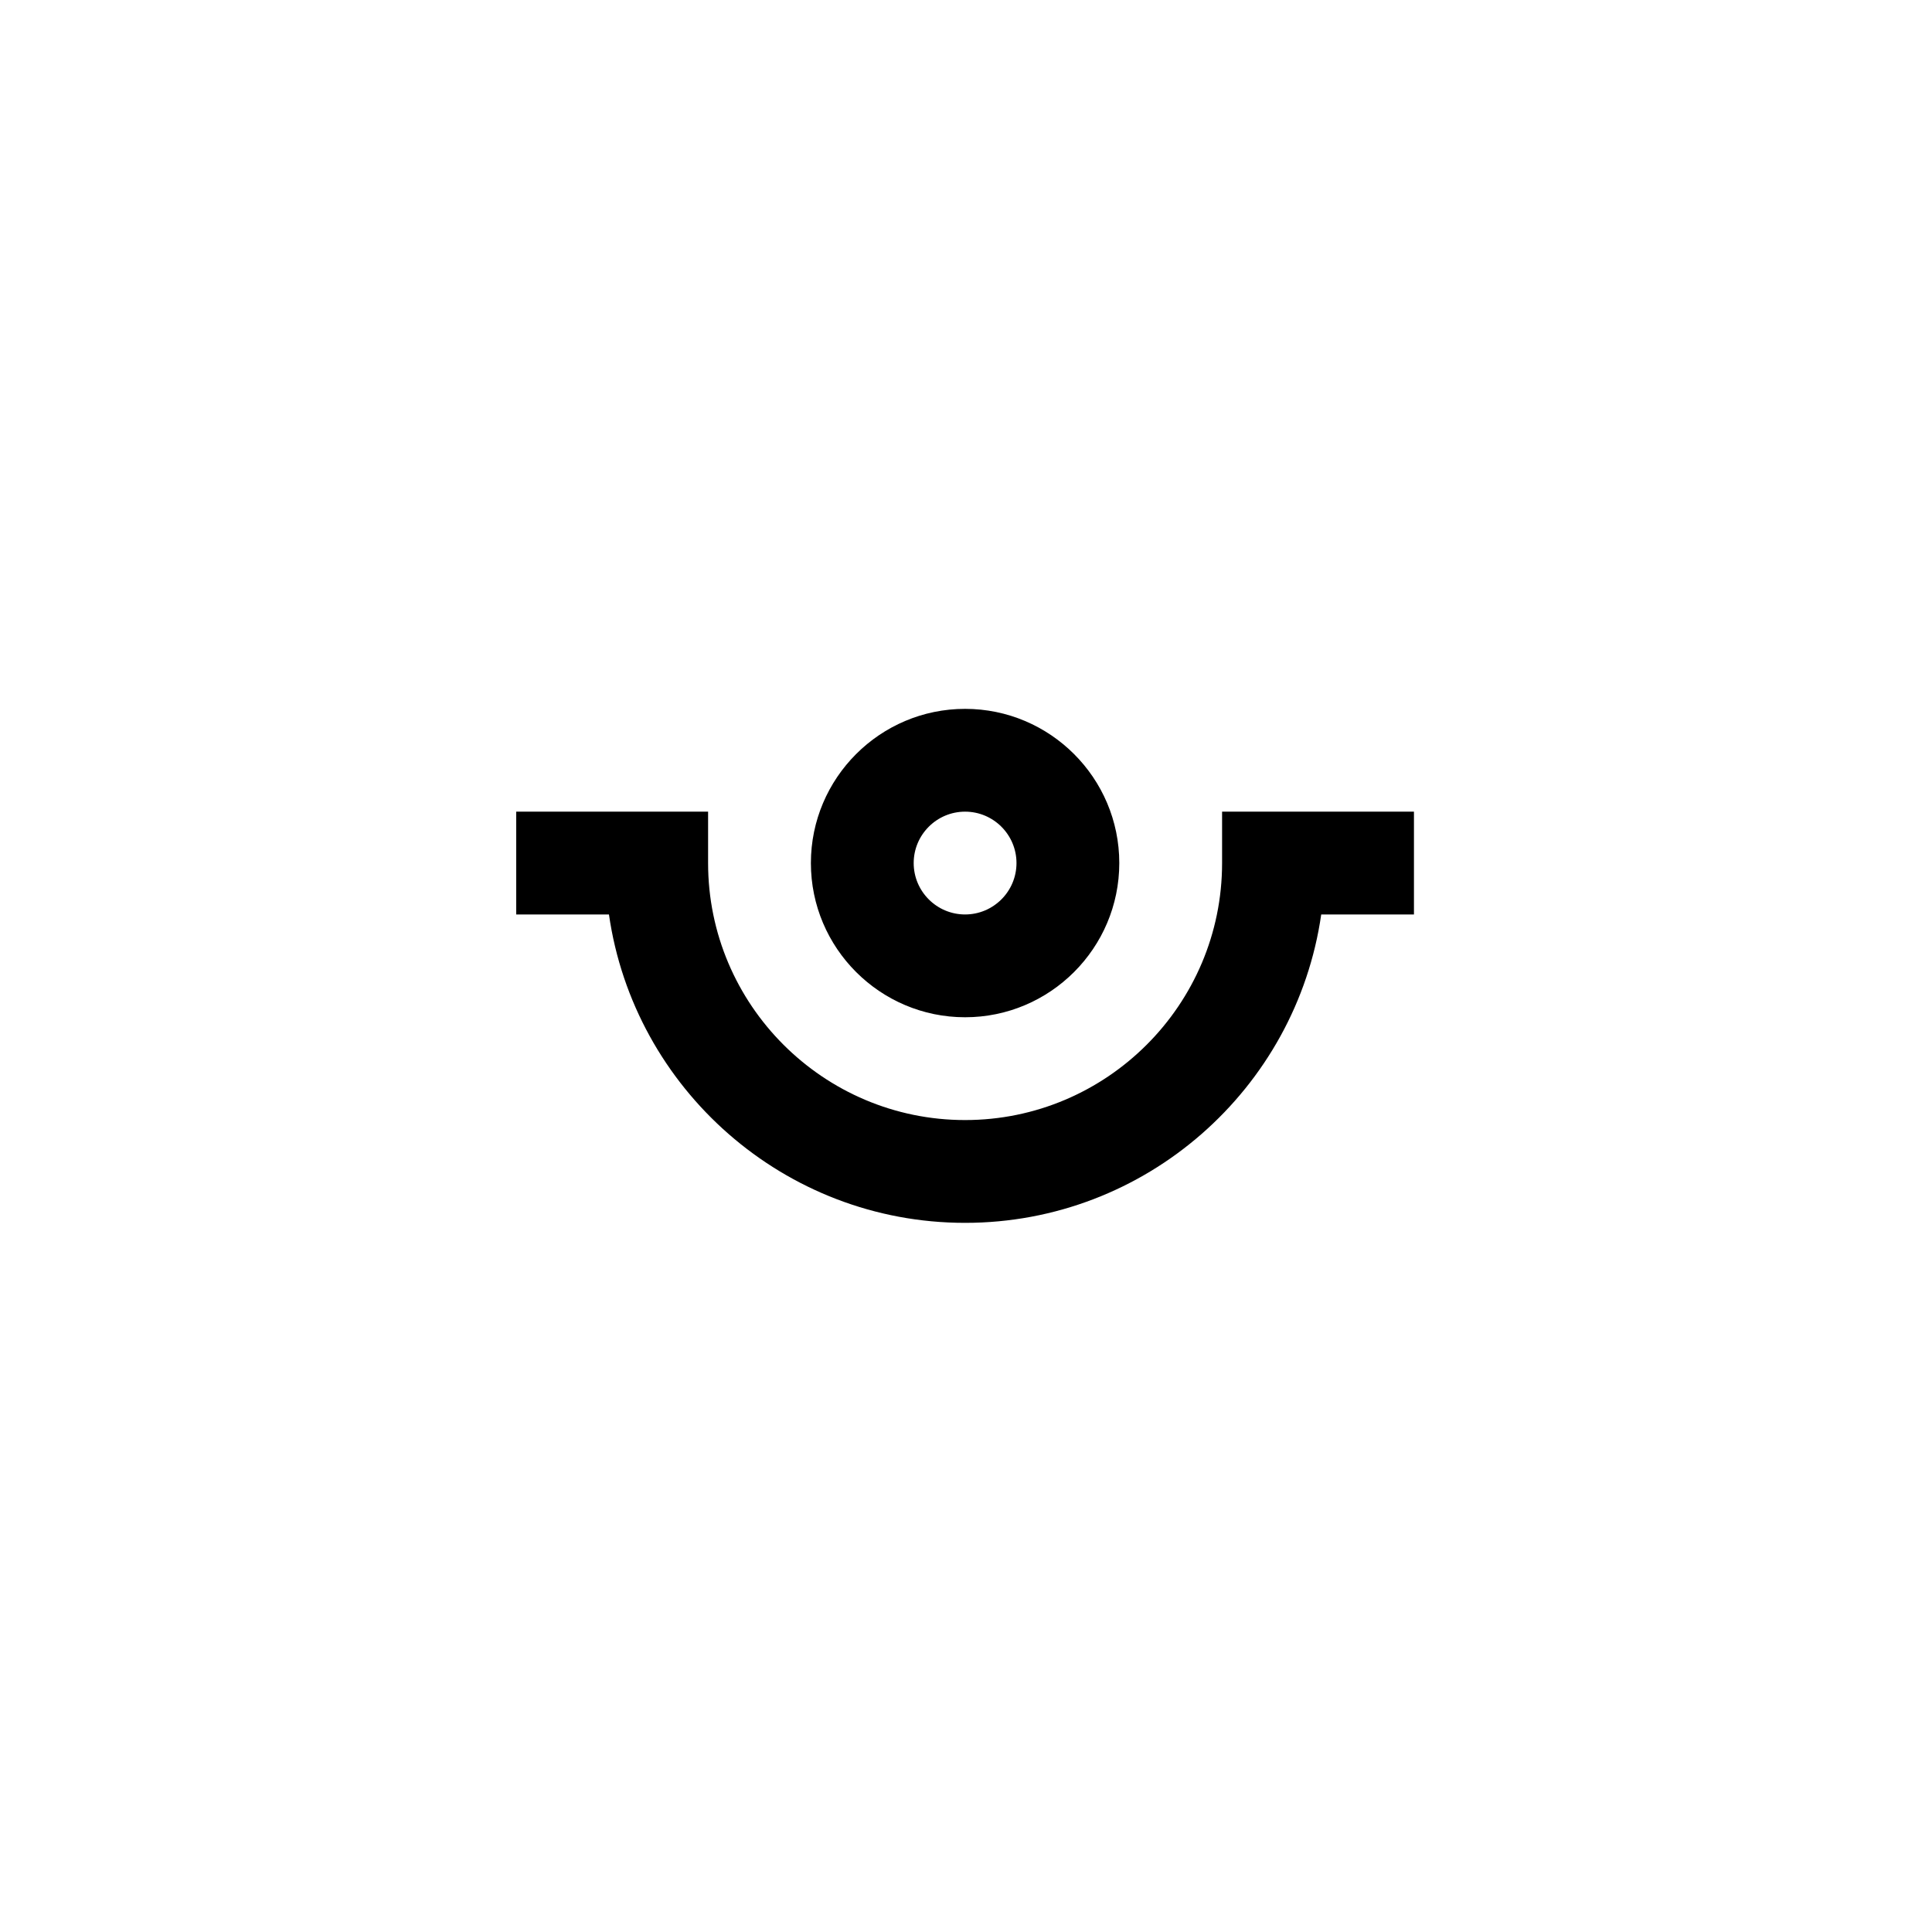 <svg xmlns="http://www.w3.org/2000/svg" width="500" height="500" viewBox="0 0 500 500"><g transform="translate(133.598,183.453)translate(116.151,66.502)rotate(0)translate(-116.151,-66.502) scale(0.739,0.739)" opacity="1"><defs class="defs"/><path transform="translate(-23,-90)" d="M180.194,198c-29.775,0 -54,-24.225 -54,-54c0,-29.776 24.225,-54 54,-54c29.775,0 54,24.224 54,54c0,29.775 -24.225,54 -54,54zM180.194,126c-9.925,0 -18,8.074 -18,18c0,9.925 8.075,18 18,18c9.925,0 18,-8.075 18,-18c0,-9.926 -8.075,-18 -18,-18zM270.194,126h67.193v36h-32.475c-8.761,60.98 -61.352,108 -124.718,108c-63.366,0 -115.958,-47.02 -124.719,-108h-32.475v-36h67.194v18c0,49.626 40.374,90 90,90c49.626,0 90,-40.374 90,-90z" fill="#000000" class="fill c1"/></g></svg>